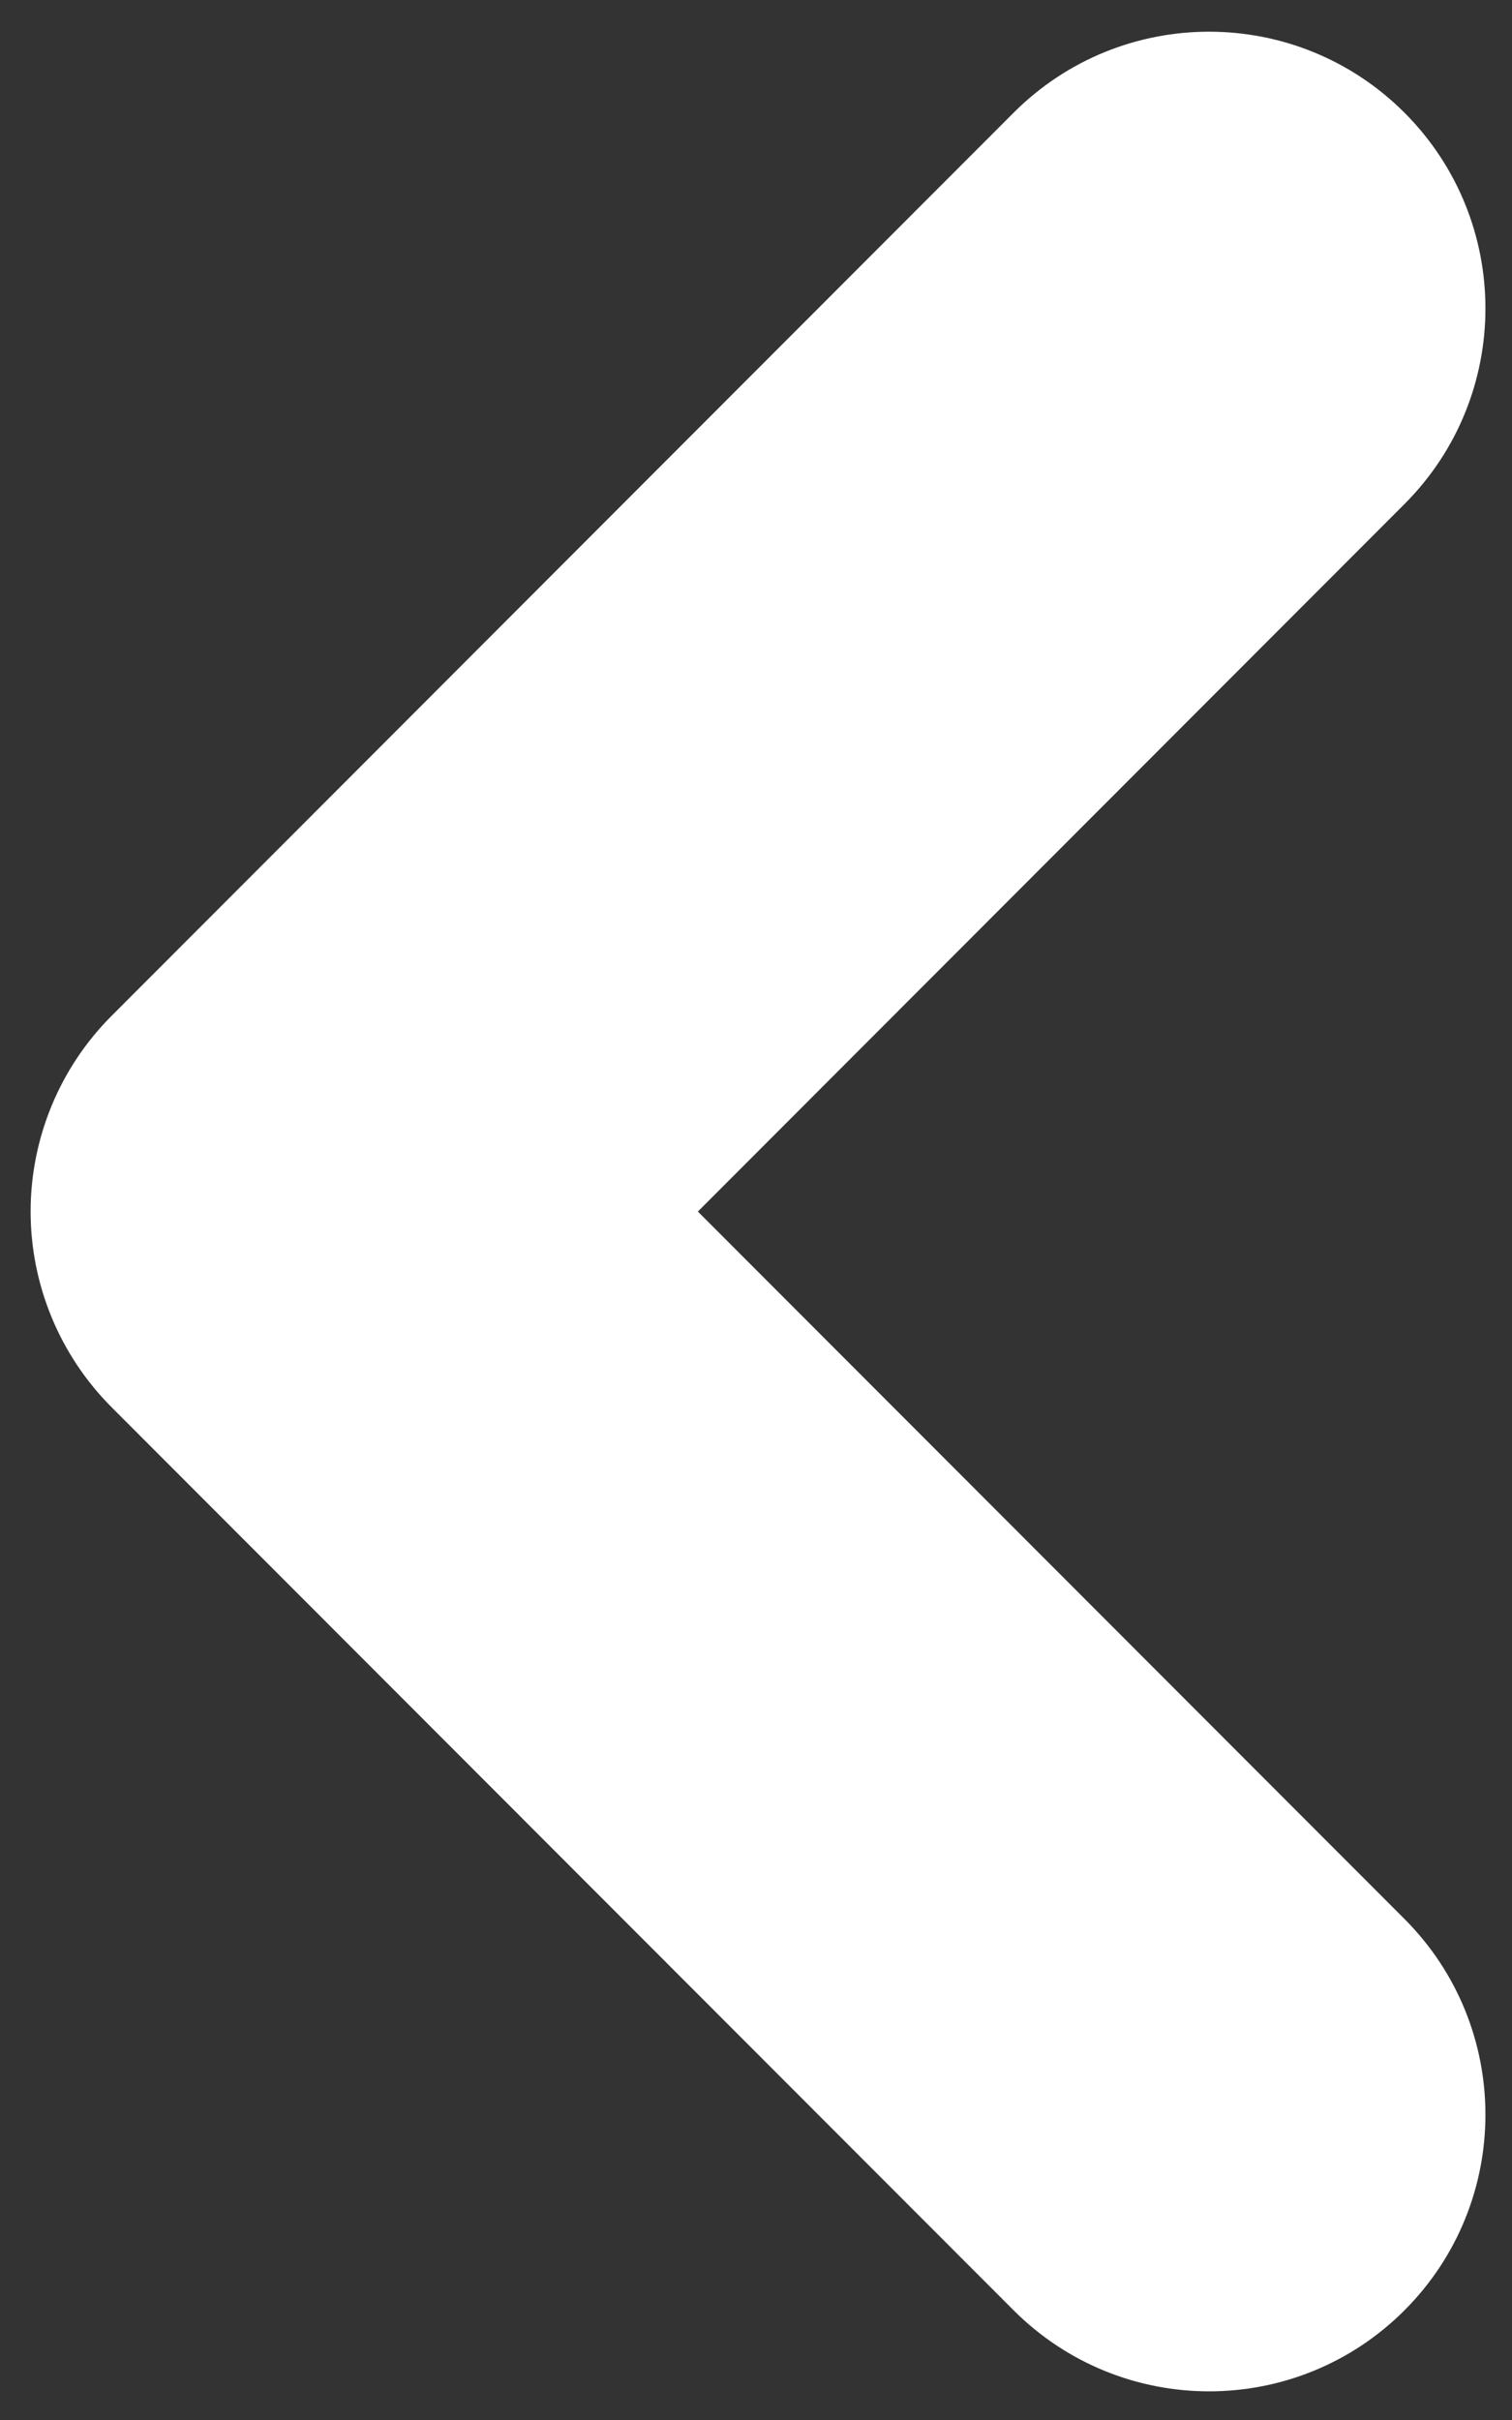 <svg
 xmlns="http://www.w3.org/2000/svg"
 xmlns:xlink="http://www.w3.org/1999/xlink"
 width="40px" height="64px">
<rect width="100%" height="100%" fill="#333333" stroke="none"/>
<path fill-rule="evenodd"  fill="rgb(255, 255, 255)"
 d="M0.810,32.041 C0.810,30.100 1.581,28.238 2.951,26.866 L26.815,2.981 C29.672,0.124 34.300,0.124 37.156,2.981 C40.011,5.839 40.011,10.472 37.156,13.330 L18.462,32.041 L37.156,50.750 C40.011,53.608 40.011,58.241 37.156,61.099 C35.728,62.528 33.857,63.242 31.986,63.242 C30.115,63.242 28.244,62.527 26.815,61.099 L2.951,37.215 C1.581,35.842 0.810,33.981 0.810,32.041 Z"/>
</svg>
